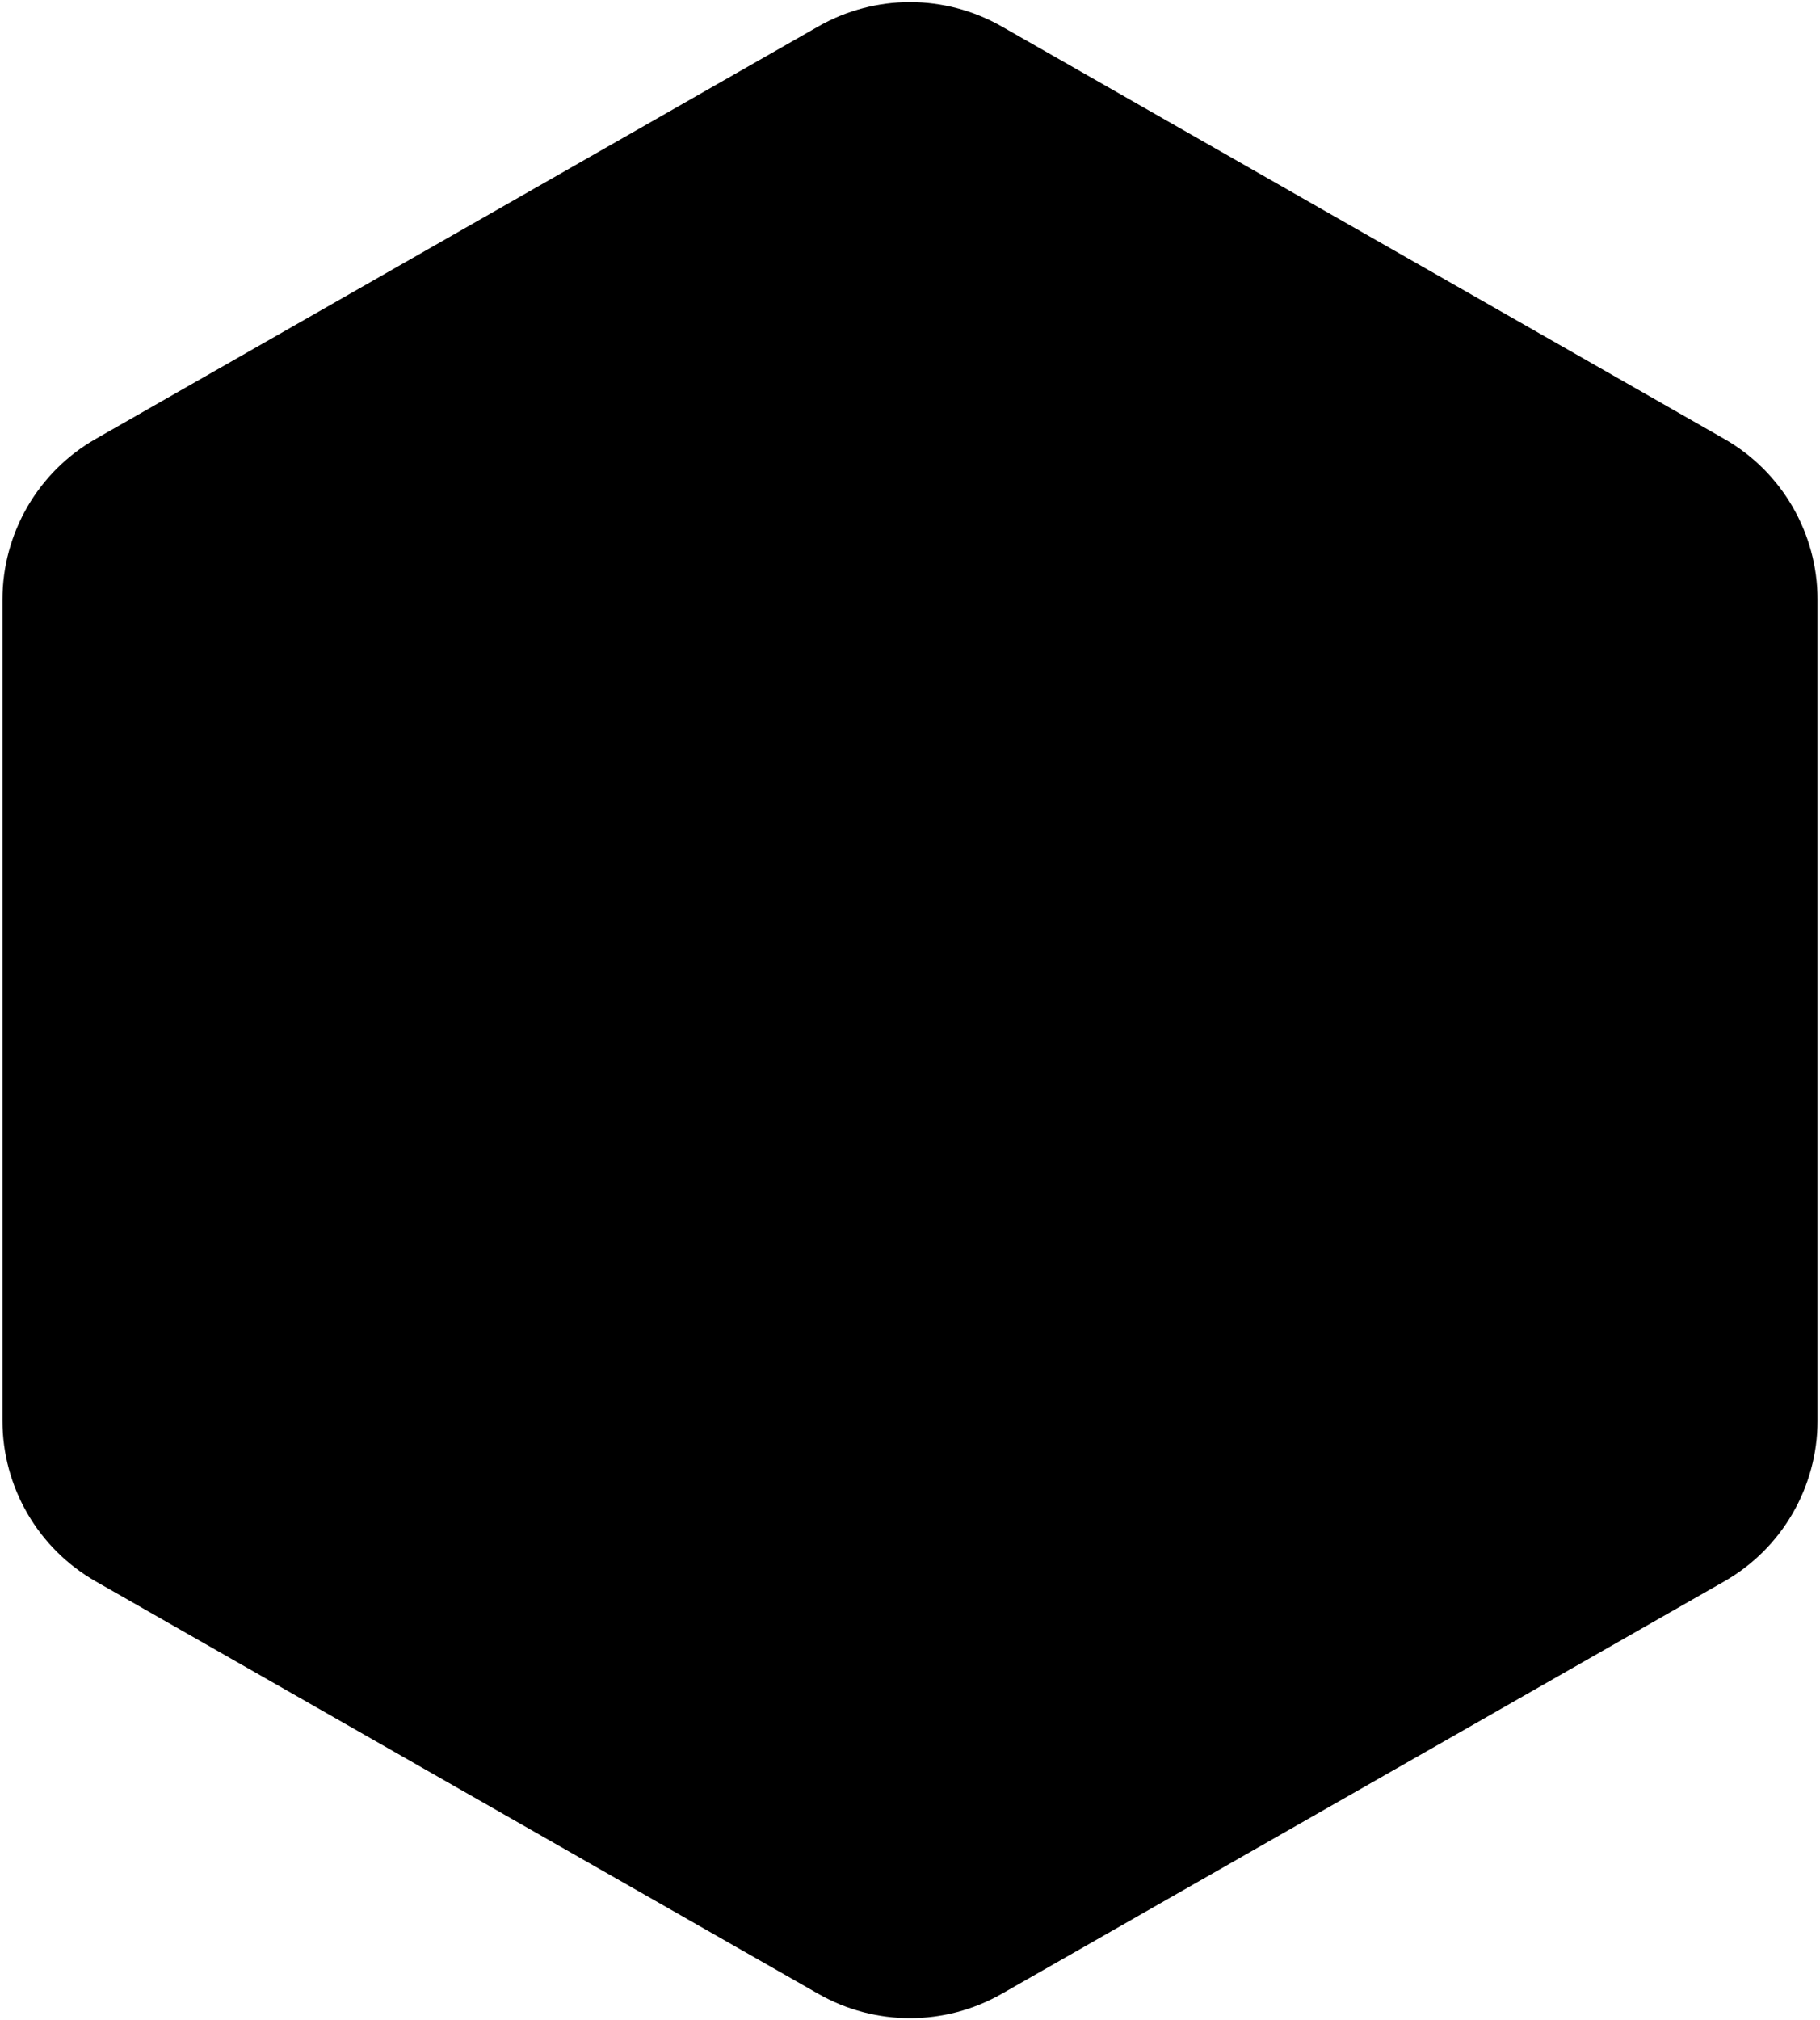 <svg width="492" height="546" viewBox="0 0 492 546" fill="none" xmlns="http://www.w3.org/2000/svg">
<path d="M221.218 7.142C236.576 -1.623 255.422 -1.623 270.781 7.142L466.114 118.609C481.707 127.507 491.333 144.082 491.333 162.036V383.964C491.333 401.918 481.707 418.493 466.114 427.391L270.781 538.858C255.422 547.623 236.576 547.623 221.218 538.858L25.884 427.391C10.291 418.493 0.666 401.918 0.666 383.964V162.036C0.666 144.082 10.291 127.507 25.884 118.609L221.218 7.142Z" fill="black"/>
</svg>
